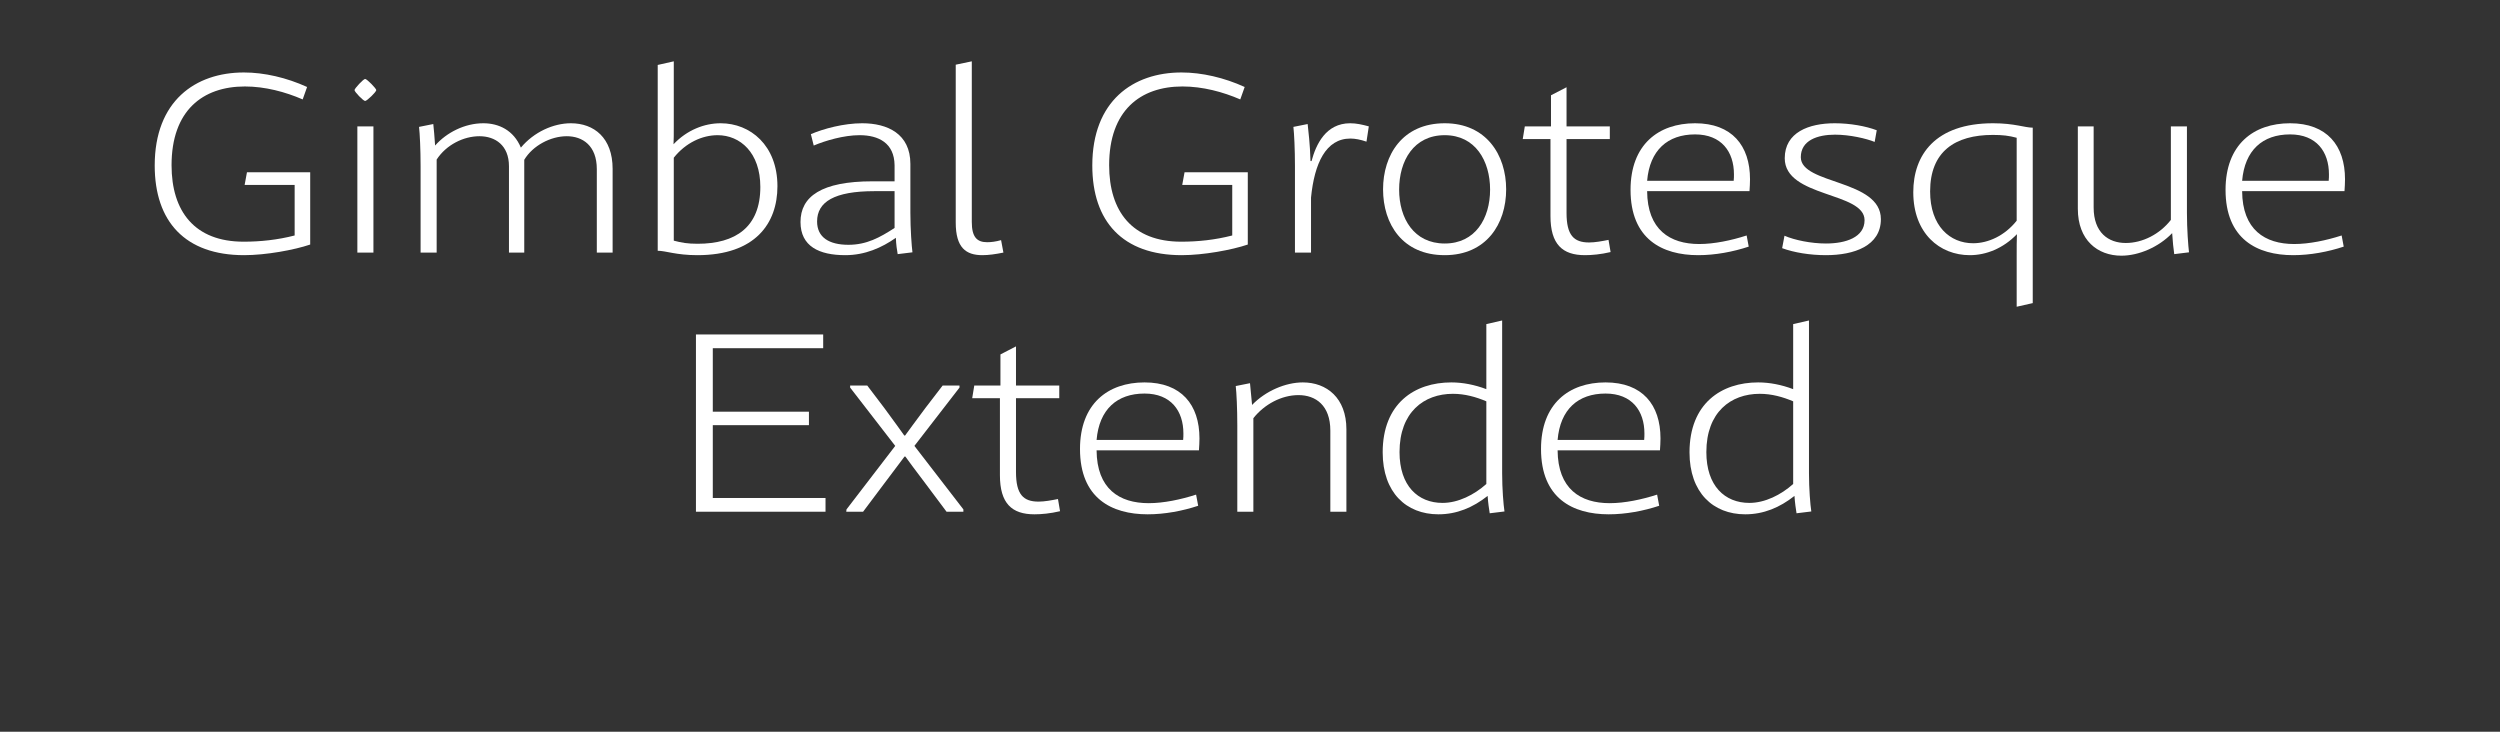 <?xml version="1.0" encoding="UTF-8" standalone="no"?>
<!DOCTYPE svg PUBLIC "-//W3C//DTD SVG 1.1//EN" "http://www.w3.org/Graphics/SVG/1.1/DTD/svg11.dtd">
<svg width="100%" height="100%" viewBox="0 0 164 48" version="1.1" xmlns="http://www.w3.org/2000/svg" xmlns:xlink="http://www.w3.org/1999/xlink" xml:space="preserve" xmlns:serif="http://www.serif.com/" style="fill-rule:evenodd;clip-rule:evenodd;stroke-linejoin:round;stroke-miterlimit:2;">
    <rect x="0" y="0" width="164" height="48" fill="#333333" stroke="none"/>
    <g transform="matrix(1,0,0,1,0,-0.966)">
        <g transform="matrix(17,0,0,17,9.01,17.535)">
            <path d="M0.423,-0.31L0.414,-0.261L0.607,-0.261L0.607,-0.066C0.541,-0.049 0.475,-0.042 0.41,-0.042C0.221,-0.042 0.132,-0.159 0.132,-0.337C0.132,-0.548 0.252,-0.641 0.415,-0.641C0.493,-0.641 0.571,-0.62 0.638,-0.591L0.655,-0.639C0.576,-0.675 0.49,-0.695 0.411,-0.695C0.224,-0.695 0.067,-0.585 0.067,-0.336C0.067,-0.12 0.184,0.01 0.412,0.01C0.496,0.01 0.605,-0.01 0.667,-0.031L0.667,-0.31L0.423,-0.31Z" style="fill:white;fill-rule:nonzero;"/>
        </g>
        <g transform="matrix(17,0,0,17,21.896,17.535)">
            <path d="M0.153,-0.487L0.091,-0.487L0.091,-0L0.153,-0L0.153,-0.487ZM0.08,-0.627C0.08,-0.62 0.114,-0.585 0.121,-0.585C0.128,-0.585 0.164,-0.62 0.164,-0.627C0.164,-0.633 0.128,-0.67 0.121,-0.67C0.114,-0.67 0.08,-0.633 0.08,-0.627Z" style="fill:white;fill-rule:nonzero;"/>
        </g>
        <g transform="matrix(17,0,0,17,26.044,17.535)">
            <path d="M0.153,-0L0.153,-0.359C0.19,-0.416 0.257,-0.449 0.318,-0.449C0.379,-0.449 0.432,-0.414 0.432,-0.333L0.432,-0L0.491,-0L0.491,-0.358C0.524,-0.413 0.593,-0.449 0.655,-0.449C0.716,-0.449 0.771,-0.413 0.771,-0.322L0.771,-0L0.832,-0L0.832,-0.323C0.832,-0.443 0.76,-0.499 0.671,-0.499C0.603,-0.499 0.528,-0.465 0.478,-0.405C0.45,-0.472 0.393,-0.499 0.333,-0.499C0.261,-0.499 0.191,-0.463 0.147,-0.413C0.145,-0.448 0.142,-0.474 0.14,-0.496L0.085,-0.485C0.088,-0.46 0.091,-0.397 0.091,-0.334L0.091,-0L0.153,-0Z" style="fill:white;fill-rule:nonzero;"/>
        </g>
        <g transform="matrix(17,0,0,17,41.599,17.535)">
            <path d="M0.091,-0.007C0.122,-0.007 0.162,0.01 0.244,0.01C0.468,0.01 0.553,-0.113 0.553,-0.256C0.553,-0.414 0.448,-0.499 0.334,-0.499C0.271,-0.499 0.204,-0.473 0.152,-0.418C0.153,-0.435 0.153,-0.458 0.153,-0.489L0.153,-0.738L0.091,-0.724L0.091,-0.007ZM0.487,-0.253C0.487,-0.098 0.391,-0.034 0.245,-0.034C0.206,-0.034 0.183,-0.038 0.153,-0.046L0.153,-0.366C0.199,-0.424 0.263,-0.453 0.322,-0.453C0.409,-0.453 0.487,-0.386 0.487,-0.253Z" style="fill:white;fill-rule:nonzero;"/>
        </g>
        <g transform="matrix(17,0,0,17,51.714,17.535)">
            <path d="M0.232,-0.03C0.157,-0.03 0.111,-0.059 0.111,-0.12C0.111,-0.196 0.178,-0.237 0.332,-0.237L0.41,-0.237L0.41,-0.095C0.353,-0.058 0.302,-0.03 0.232,-0.03ZM0.41,-0.337L0.41,-0.275L0.325,-0.275C0.127,-0.275 0.047,-0.216 0.047,-0.118C0.047,-0.024 0.119,0.01 0.22,0.01C0.296,0.01 0.361,-0.019 0.415,-0.057C0.416,-0.03 0.419,-0.011 0.422,0.006L0.479,-0.001C0.476,-0.024 0.471,-0.09 0.471,-0.153L0.471,-0.342C0.471,-0.459 0.382,-0.499 0.285,-0.499C0.214,-0.499 0.136,-0.478 0.087,-0.457L0.098,-0.413C0.143,-0.432 0.214,-0.453 0.275,-0.453C0.348,-0.453 0.409,-0.423 0.41,-0.337Z" style="fill:white;fill-rule:nonzero;"/>
        </g>
        <g transform="matrix(17,0,0,17,61.149,17.535)">
            <path d="M0.266,-0.048C0.245,-0.042 0.227,-0.04 0.212,-0.04C0.172,-0.04 0.153,-0.061 0.153,-0.118L0.153,-0.738L0.091,-0.725L0.091,-0.116C0.091,-0.019 0.13,0.01 0.194,0.01C0.218,0.01 0.246,0.006 0.275,-0L0.266,-0.048Z" style="fill:white;fill-rule:nonzero;"/>
        </g>
        <g transform="matrix(17,0,0,17,70.516,17.535)">
            <path d="M0.423,-0.31L0.414,-0.261L0.607,-0.261L0.607,-0.066C0.541,-0.049 0.475,-0.042 0.41,-0.042C0.221,-0.042 0.132,-0.159 0.132,-0.337C0.132,-0.548 0.252,-0.641 0.415,-0.641C0.493,-0.641 0.571,-0.62 0.638,-0.591L0.655,-0.639C0.576,-0.675 0.49,-0.695 0.411,-0.695C0.224,-0.695 0.067,-0.585 0.067,-0.336C0.067,-0.12 0.184,0.01 0.412,0.01C0.496,0.01 0.605,-0.01 0.667,-0.031L0.667,-0.31L0.423,-0.31Z" style="fill:white;fill-rule:nonzero;"/>
        </g>
        <g transform="matrix(17,0,0,17,83.402,17.535)">
            <path d="M0.153,-0L0.153,-0.212C0.166,-0.344 0.21,-0.44 0.305,-0.44C0.323,-0.44 0.344,-0.436 0.367,-0.428L0.376,-0.487C0.35,-0.494 0.328,-0.499 0.304,-0.499C0.21,-0.499 0.172,-0.417 0.155,-0.353L0.151,-0.353C0.149,-0.423 0.143,-0.465 0.14,-0.496L0.085,-0.485C0.088,-0.46 0.091,-0.397 0.091,-0.334L0.091,-0L0.153,-0Z" style="fill:white;fill-rule:nonzero;"/>
        </g>
        <g transform="matrix(17,0,0,17,89.743,17.535)">
            <path d="M0.296,-0.035C0.177,-0.035 0.12,-0.132 0.12,-0.243C0.12,-0.354 0.176,-0.453 0.296,-0.453C0.414,-0.453 0.471,-0.354 0.471,-0.243C0.471,-0.132 0.414,-0.035 0.296,-0.035ZM0.296,-0.499C0.133,-0.499 0.058,-0.377 0.058,-0.244C0.058,-0.11 0.133,0.01 0.296,0.01C0.456,0.01 0.533,-0.11 0.533,-0.244C0.533,-0.377 0.456,-0.499 0.296,-0.499Z" style="fill:white;fill-rule:nonzero;"/>
        </g>
        <g transform="matrix(17,0,0,17,99.501,17.535)">
            <path d="M0.354,-0.049C0.329,-0.044 0.302,-0.039 0.279,-0.039C0.22,-0.039 0.192,-0.067 0.192,-0.153L0.192,-0.438L0.359,-0.438L0.359,-0.487L0.192,-0.487L0.192,-0.638L0.132,-0.607L0.132,-0.487L0.031,-0.487L0.023,-0.438L0.13,-0.438L0.13,-0.141C0.13,-0.032 0.176,0.01 0.263,0.01C0.29,0.01 0.324,0.007 0.362,-0.002L0.354,-0.049Z" style="fill:white;fill-rule:nonzero;"/>
        </g>
        <g transform="matrix(17,0,0,17,105.978,17.535)">
            <path d="M0.307,-0.499C0.166,-0.499 0.058,-0.417 0.058,-0.242C0.058,-0.052 0.18,0.01 0.319,0.01C0.385,0.01 0.454,-0.003 0.514,-0.023L0.506,-0.066C0.447,-0.047 0.381,-0.033 0.323,-0.033C0.21,-0.033 0.123,-0.088 0.122,-0.237L0.517,-0.237C0.518,-0.252 0.519,-0.268 0.519,-0.283C0.519,-0.413 0.449,-0.499 0.307,-0.499ZM0.122,-0.277C0.132,-0.395 0.201,-0.456 0.307,-0.456C0.409,-0.456 0.457,-0.389 0.457,-0.302C0.457,-0.294 0.457,-0.286 0.456,-0.277L0.122,-0.277Z" style="fill:white;fill-rule:nonzero;"/>
        </g>
        <g transform="matrix(17,0,0,17,115.736,17.535)">
            <path d="M0.45,-0.129C0.45,-0.283 0.141,-0.262 0.141,-0.368C0.141,-0.433 0.205,-0.455 0.273,-0.455C0.33,-0.455 0.394,-0.44 0.426,-0.427L0.434,-0.472C0.392,-0.488 0.331,-0.499 0.272,-0.499C0.172,-0.499 0.079,-0.464 0.079,-0.364C0.079,-0.212 0.387,-0.235 0.387,-0.125C0.387,-0.059 0.315,-0.035 0.238,-0.035C0.181,-0.035 0.117,-0.048 0.078,-0.065L0.069,-0.017C0.115,-0 0.177,0.01 0.238,0.01C0.347,0.01 0.45,-0.026 0.45,-0.129Z" style="fill:white;fill-rule:nonzero;"/>
        </g>
        <g transform="matrix(17,0,0,17,124.525,17.535)">
            <path d="M0.519,-0.482C0.488,-0.482 0.449,-0.499 0.366,-0.499C0.142,-0.499 0.058,-0.376 0.058,-0.233C0.058,-0.074 0.16,0.01 0.276,0.01C0.339,0.01 0.405,-0.016 0.458,-0.071C0.457,-0.048 0.457,-0.02 0.457,0.017L0.457,0.209L0.519,0.195L0.519,-0.482ZM0.123,-0.236C0.123,-0.39 0.219,-0.454 0.365,-0.454C0.404,-0.454 0.427,-0.451 0.457,-0.443L0.457,-0.123C0.411,-0.065 0.347,-0.036 0.289,-0.036C0.2,-0.036 0.123,-0.102 0.123,-0.236Z" style="fill:white;fill-rule:nonzero;"/>
        </g>
        <g transform="matrix(17,0,0,17,134.895,17.535)">
            <path d="M0.442,-0.487L0.442,-0.126C0.399,-0.071 0.333,-0.037 0.268,-0.037C0.201,-0.037 0.144,-0.077 0.144,-0.174L0.144,-0.487L0.083,-0.487L0.083,-0.169C0.083,-0.048 0.159,0.012 0.251,0.012C0.318,0.012 0.395,-0.021 0.447,-0.075C0.449,-0.041 0.452,-0.016 0.455,0.006L0.512,-0.001C0.509,-0.026 0.504,-0.09 0.504,-0.153L0.504,-0.487L0.442,-0.487Z" style="fill:white;fill-rule:nonzero;"/>
        </g>
        <g transform="matrix(17,0,0,17,145.01,17.535)">
            <path d="M0.307,-0.499C0.166,-0.499 0.058,-0.417 0.058,-0.242C0.058,-0.052 0.18,0.01 0.319,0.01C0.385,0.01 0.454,-0.003 0.514,-0.023L0.506,-0.066C0.447,-0.047 0.381,-0.033 0.323,-0.033C0.21,-0.033 0.123,-0.088 0.122,-0.237L0.517,-0.237C0.518,-0.252 0.519,-0.268 0.519,-0.283C0.519,-0.413 0.449,-0.499 0.307,-0.499ZM0.122,-0.277C0.132,-0.395 0.201,-0.456 0.307,-0.456C0.409,-0.456 0.457,-0.389 0.457,-0.302C0.457,-0.294 0.457,-0.286 0.456,-0.277L0.122,-0.277Z" style="fill:white;fill-rule:nonzero;"/>
        </g>
        <g transform="matrix(17,0,0,17,43.546,34.535)">
            <path d="M0.624,-0.053L0.189,-0.053L0.189,-0.334L0.56,-0.334L0.56,-0.386L0.189,-0.386L0.189,-0.631L0.615,-0.631L0.615,-0.684L0.124,-0.684L0.124,-0L0.624,-0L0.624,-0.053Z" style="fill:white;fill-rule:nonzero;"/>
        </g>
        <g transform="matrix(17,0,0,17,55.344,34.535)">
            <path d="M0.273,-0.254L0.447,-0.479L0.447,-0.487L0.382,-0.487L0.316,-0.401C0.276,-0.348 0.249,-0.31 0.237,-0.294L0.234,-0.294C0.223,-0.309 0.195,-0.349 0.157,-0.4L0.091,-0.487L0.025,-0.487L0.025,-0.479L0.199,-0.254L0.011,-0.009L0.01,-0L0.075,-0L0.153,-0.104L0.235,-0.213L0.238,-0.213C0.251,-0.194 0.273,-0.166 0.32,-0.103L0.397,-0L0.462,-0L0.462,-0.009L0.273,-0.254Z" style="fill:white;fill-rule:nonzero;"/>
        </g>
        <g transform="matrix(17,0,0,17,63.385,34.535)">
            <path d="M0.354,-0.049C0.329,-0.044 0.302,-0.039 0.279,-0.039C0.22,-0.039 0.192,-0.067 0.192,-0.153L0.192,-0.438L0.359,-0.438L0.359,-0.487L0.192,-0.487L0.192,-0.638L0.132,-0.607L0.132,-0.487L0.031,-0.487L0.023,-0.438L0.13,-0.438L0.13,-0.141C0.13,-0.032 0.176,0.01 0.263,0.01C0.29,0.01 0.324,0.007 0.362,-0.002L0.354,-0.049Z" style="fill:white;fill-rule:nonzero;"/>
        </g>
        <g transform="matrix(17,0,0,17,69.862,34.535)">
            <path d="M0.307,-0.499C0.166,-0.499 0.058,-0.417 0.058,-0.242C0.058,-0.052 0.18,0.01 0.319,0.01C0.385,0.01 0.454,-0.003 0.514,-0.023L0.506,-0.066C0.447,-0.047 0.381,-0.033 0.323,-0.033C0.21,-0.033 0.123,-0.088 0.122,-0.237L0.517,-0.237C0.518,-0.252 0.519,-0.268 0.519,-0.283C0.519,-0.413 0.449,-0.499 0.307,-0.499ZM0.122,-0.277C0.132,-0.395 0.201,-0.456 0.307,-0.456C0.409,-0.456 0.457,-0.389 0.457,-0.302C0.457,-0.294 0.457,-0.286 0.456,-0.277L0.122,-0.277Z" style="fill:white;fill-rule:nonzero;"/>
        </g>
        <g transform="matrix(17,0,0,17,79.62,34.535)">
            <path d="M0.153,-0L0.153,-0.361C0.196,-0.415 0.262,-0.45 0.327,-0.45C0.394,-0.45 0.45,-0.41 0.45,-0.313L0.45,-0L0.512,-0L0.512,-0.318C0.512,-0.439 0.436,-0.499 0.344,-0.499C0.277,-0.499 0.2,-0.466 0.148,-0.412L0.14,-0.496L0.085,-0.485C0.088,-0.46 0.091,-0.397 0.091,-0.334L0.091,-0L0.153,-0Z" style="fill:white;fill-rule:nonzero;"/>
        </g>
        <g transform="matrix(17,0,0,17,89.735,34.535)">
            <path d="M0.457,-0.724L0.457,-0.473C0.412,-0.49 0.366,-0.499 0.322,-0.499C0.18,-0.499 0.057,-0.418 0.057,-0.229C0.057,-0.074 0.148,0.01 0.272,0.01C0.343,0.01 0.405,-0.016 0.462,-0.061C0.464,-0.032 0.467,-0.013 0.47,0.006L0.527,-0.001C0.523,-0.027 0.518,-0.088 0.518,-0.148L0.518,-0.738L0.457,-0.724ZM0.457,-0.107C0.41,-0.065 0.348,-0.034 0.288,-0.034C0.193,-0.034 0.122,-0.1 0.122,-0.23C0.122,-0.384 0.216,-0.455 0.328,-0.455C0.374,-0.455 0.417,-0.443 0.457,-0.426L0.457,-0.107Z" style="fill:white;fill-rule:nonzero;"/>
        </g>
        <g transform="matrix(17,0,0,17,100.105,34.535)">
            <path d="M0.307,-0.499C0.166,-0.499 0.058,-0.417 0.058,-0.242C0.058,-0.052 0.18,0.01 0.319,0.01C0.385,0.01 0.454,-0.003 0.514,-0.023L0.506,-0.066C0.447,-0.047 0.381,-0.033 0.323,-0.033C0.21,-0.033 0.123,-0.088 0.122,-0.237L0.517,-0.237C0.518,-0.252 0.519,-0.268 0.519,-0.283C0.519,-0.413 0.449,-0.499 0.307,-0.499ZM0.122,-0.277C0.132,-0.395 0.201,-0.456 0.307,-0.456C0.409,-0.456 0.457,-0.389 0.457,-0.302C0.457,-0.294 0.457,-0.286 0.456,-0.277L0.122,-0.277Z" style="fill:white;fill-rule:nonzero;"/>
        </g>
        <g transform="matrix(17,0,0,17,109.863,34.535)">
            <path d="M0.457,-0.724L0.457,-0.473C0.412,-0.49 0.366,-0.499 0.322,-0.499C0.18,-0.499 0.057,-0.418 0.057,-0.229C0.057,-0.074 0.148,0.01 0.272,0.01C0.343,0.01 0.405,-0.016 0.462,-0.061C0.464,-0.032 0.467,-0.013 0.47,0.006L0.527,-0.001C0.523,-0.027 0.518,-0.088 0.518,-0.148L0.518,-0.738L0.457,-0.724ZM0.457,-0.107C0.41,-0.065 0.348,-0.034 0.288,-0.034C0.193,-0.034 0.122,-0.1 0.122,-0.23C0.122,-0.384 0.216,-0.455 0.328,-0.455C0.374,-0.455 0.417,-0.443 0.457,-0.426L0.457,-0.107Z" style="fill:white;fill-rule:nonzero;"/>
        </g>
    </g>
</svg>
